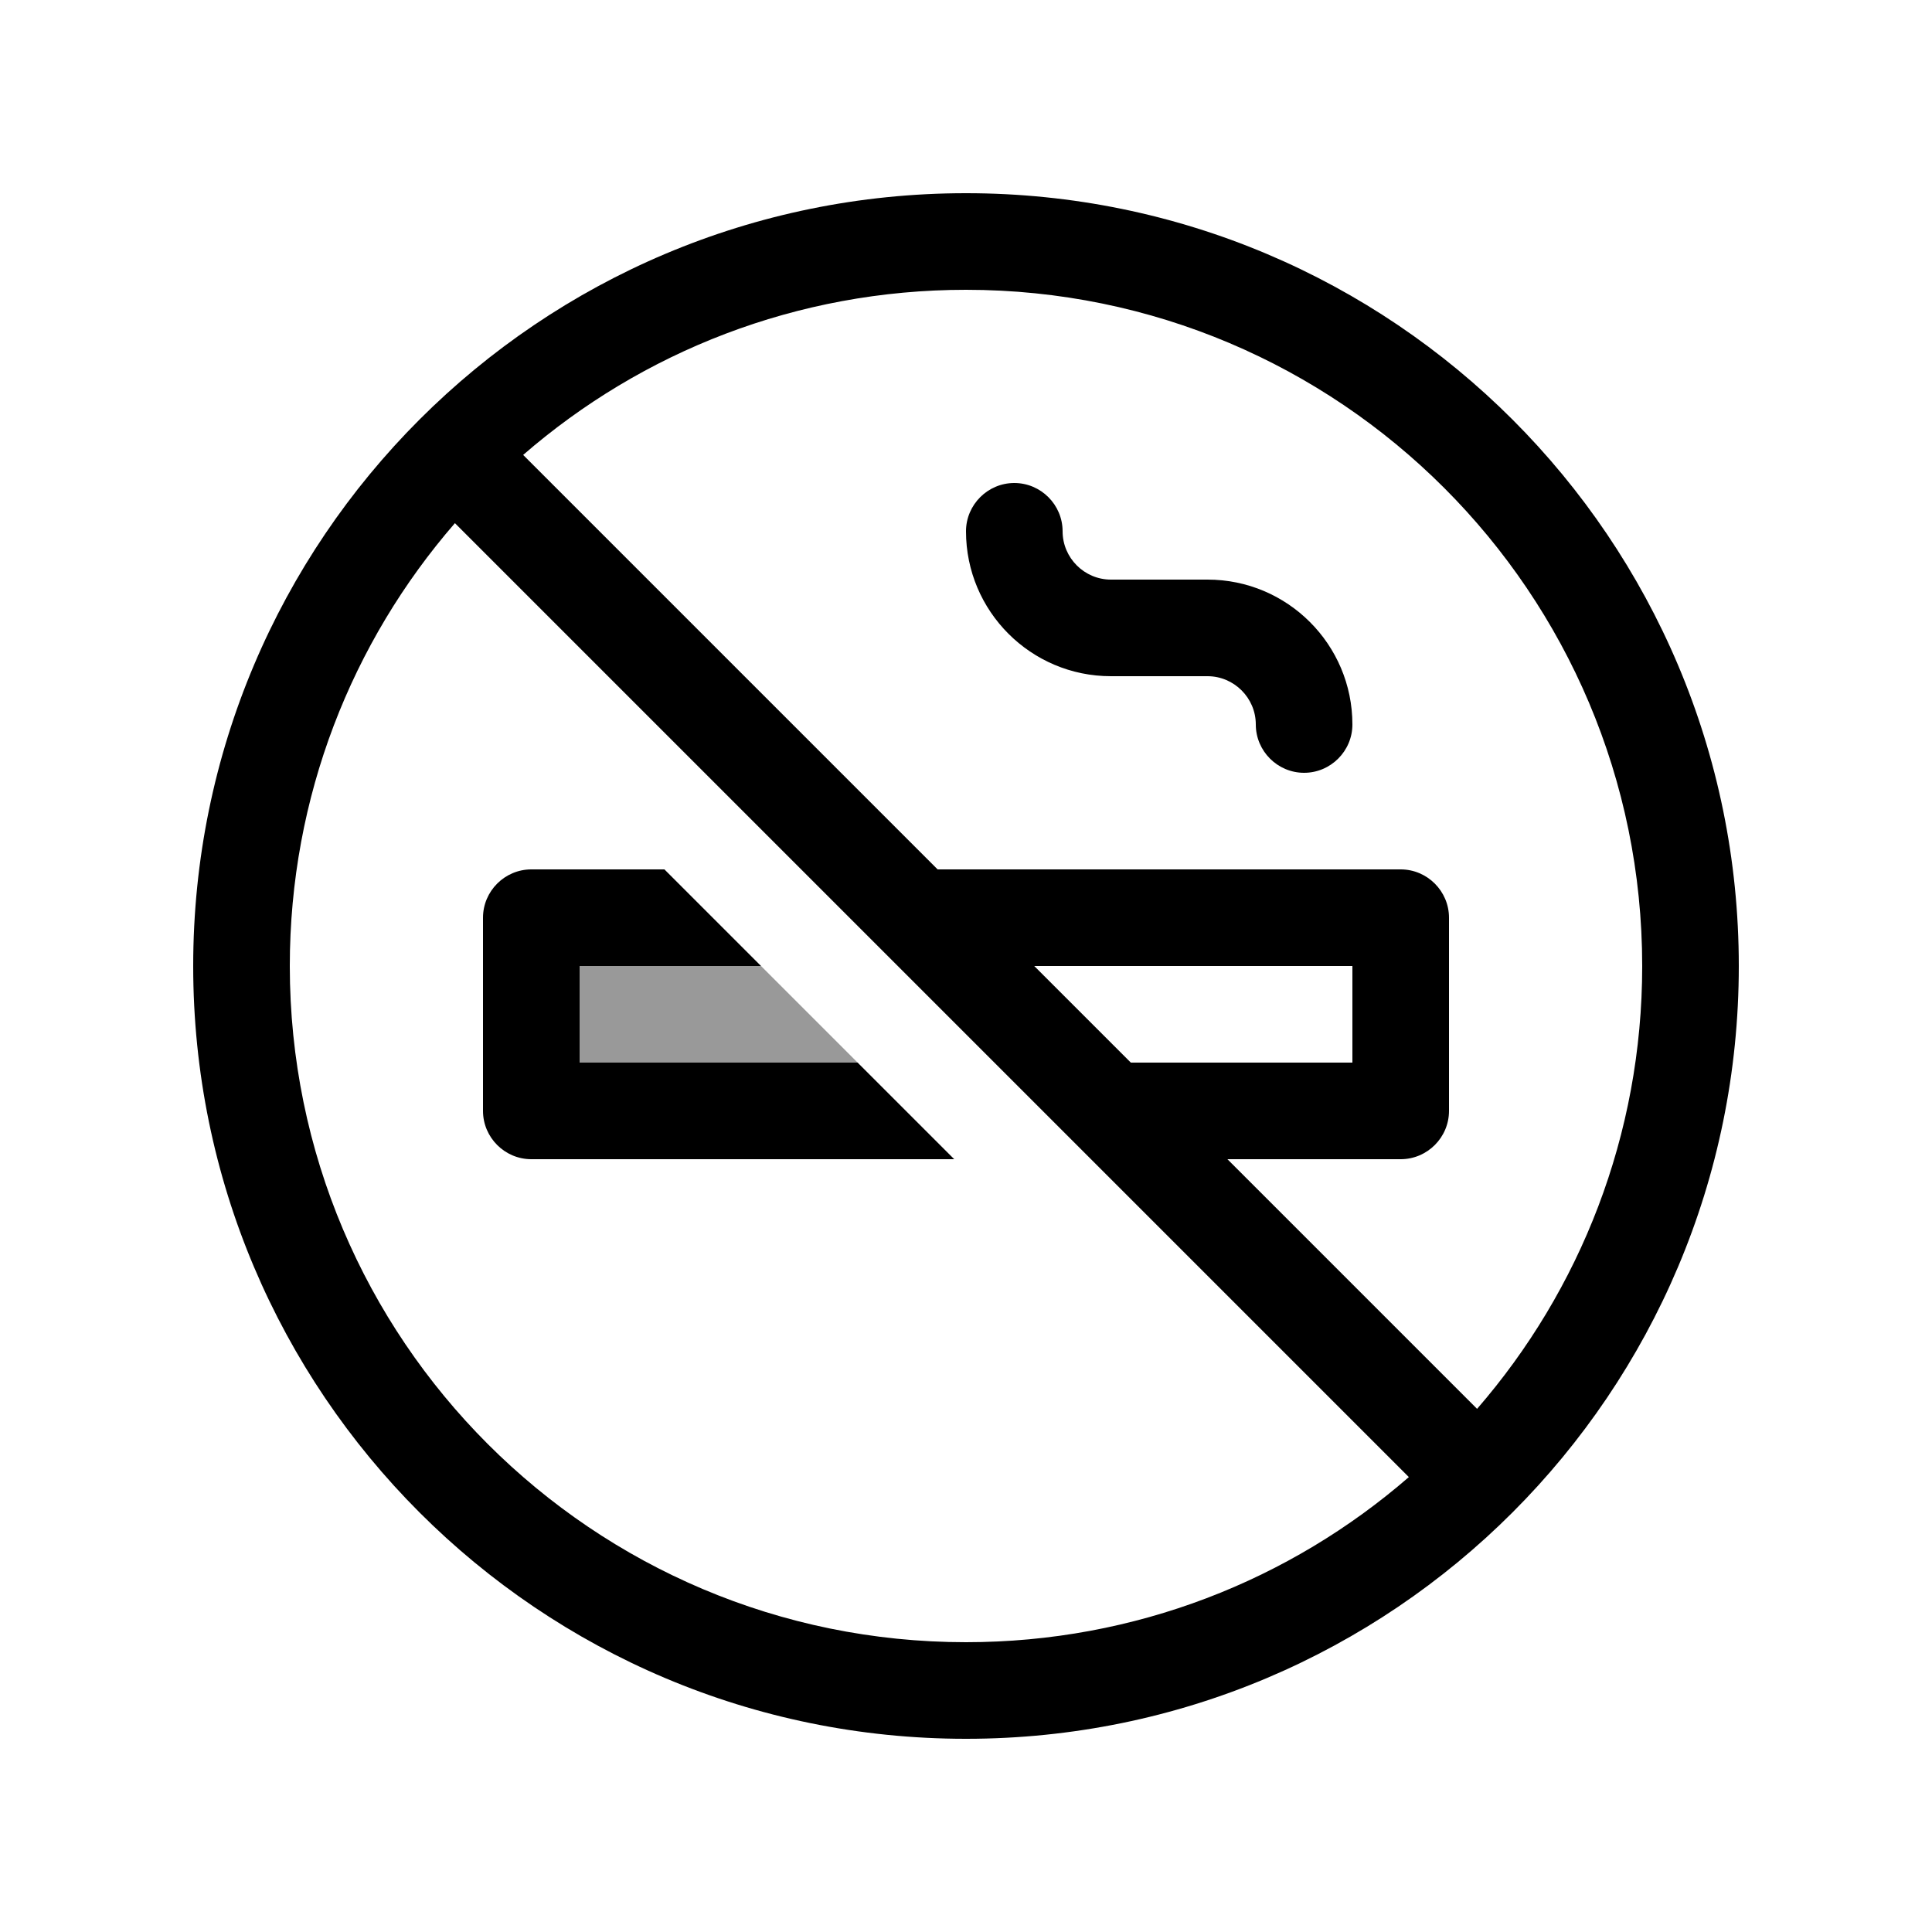 <svg xmlns="http://www.w3.org/2000/svg" viewBox="0 0 640 640"><!--! Font Awesome Pro 7.1.0 by @fontawesome - https://fontawesome.com License - https://fontawesome.com/license (Commercial License) Copyright 2025 Fonticons, Inc. --><path opacity=".4" fill="currentColor" d="M192 320L252.1 320C262.8 330.7 273.4 341.3 284.1 352L192 352L192 320z"/><path fill="currentColor" d="M150.7 173.3C455.4 478 340.7 363.3 466.7 489.3C427.4 523.4 376.1 544 320 544C196.3 544 96 443.7 96 320C96 263.9 116.6 212.6 150.7 173.3zM342.6 320L448 320L448 352L374.6 352L342.6 320zM406.6 384L464 384C472.8 384 480 376.8 480 368L480 304C480 295.2 472.8 288 464 288L310.6 288L173.3 150.7C212.6 116.6 263.9 96 320 96C443.7 96 544 196.3 544 320C544 376.1 523.4 427.4 489.3 466.7L406.6 384zM320 576C461.4 576 576 461.4 576 320C576 178.6 461.4 64 320 64C178.6 64 64 178.6 64 320C64 461.4 178.6 576 320 576zM336 160C327.2 160 320 167.2 320 176C320 202.5 341.5 224 368 224L400 224C408.8 224 416 231.2 416 240C416 248.8 423.2 256 432 256C440.8 256 448 248.8 448 240C448 213.5 426.5 192 400 192L368 192C359.2 192 352 184.8 352 176C352 167.2 344.8 160 336 160zM284.1 352L192 352L192 320L252.1 320L220.1 288L176 288C167.2 288 160 295.2 160 304L160 368C160 376.8 167.2 384 176 384L316.1 384L284.1 352z"/></svg>